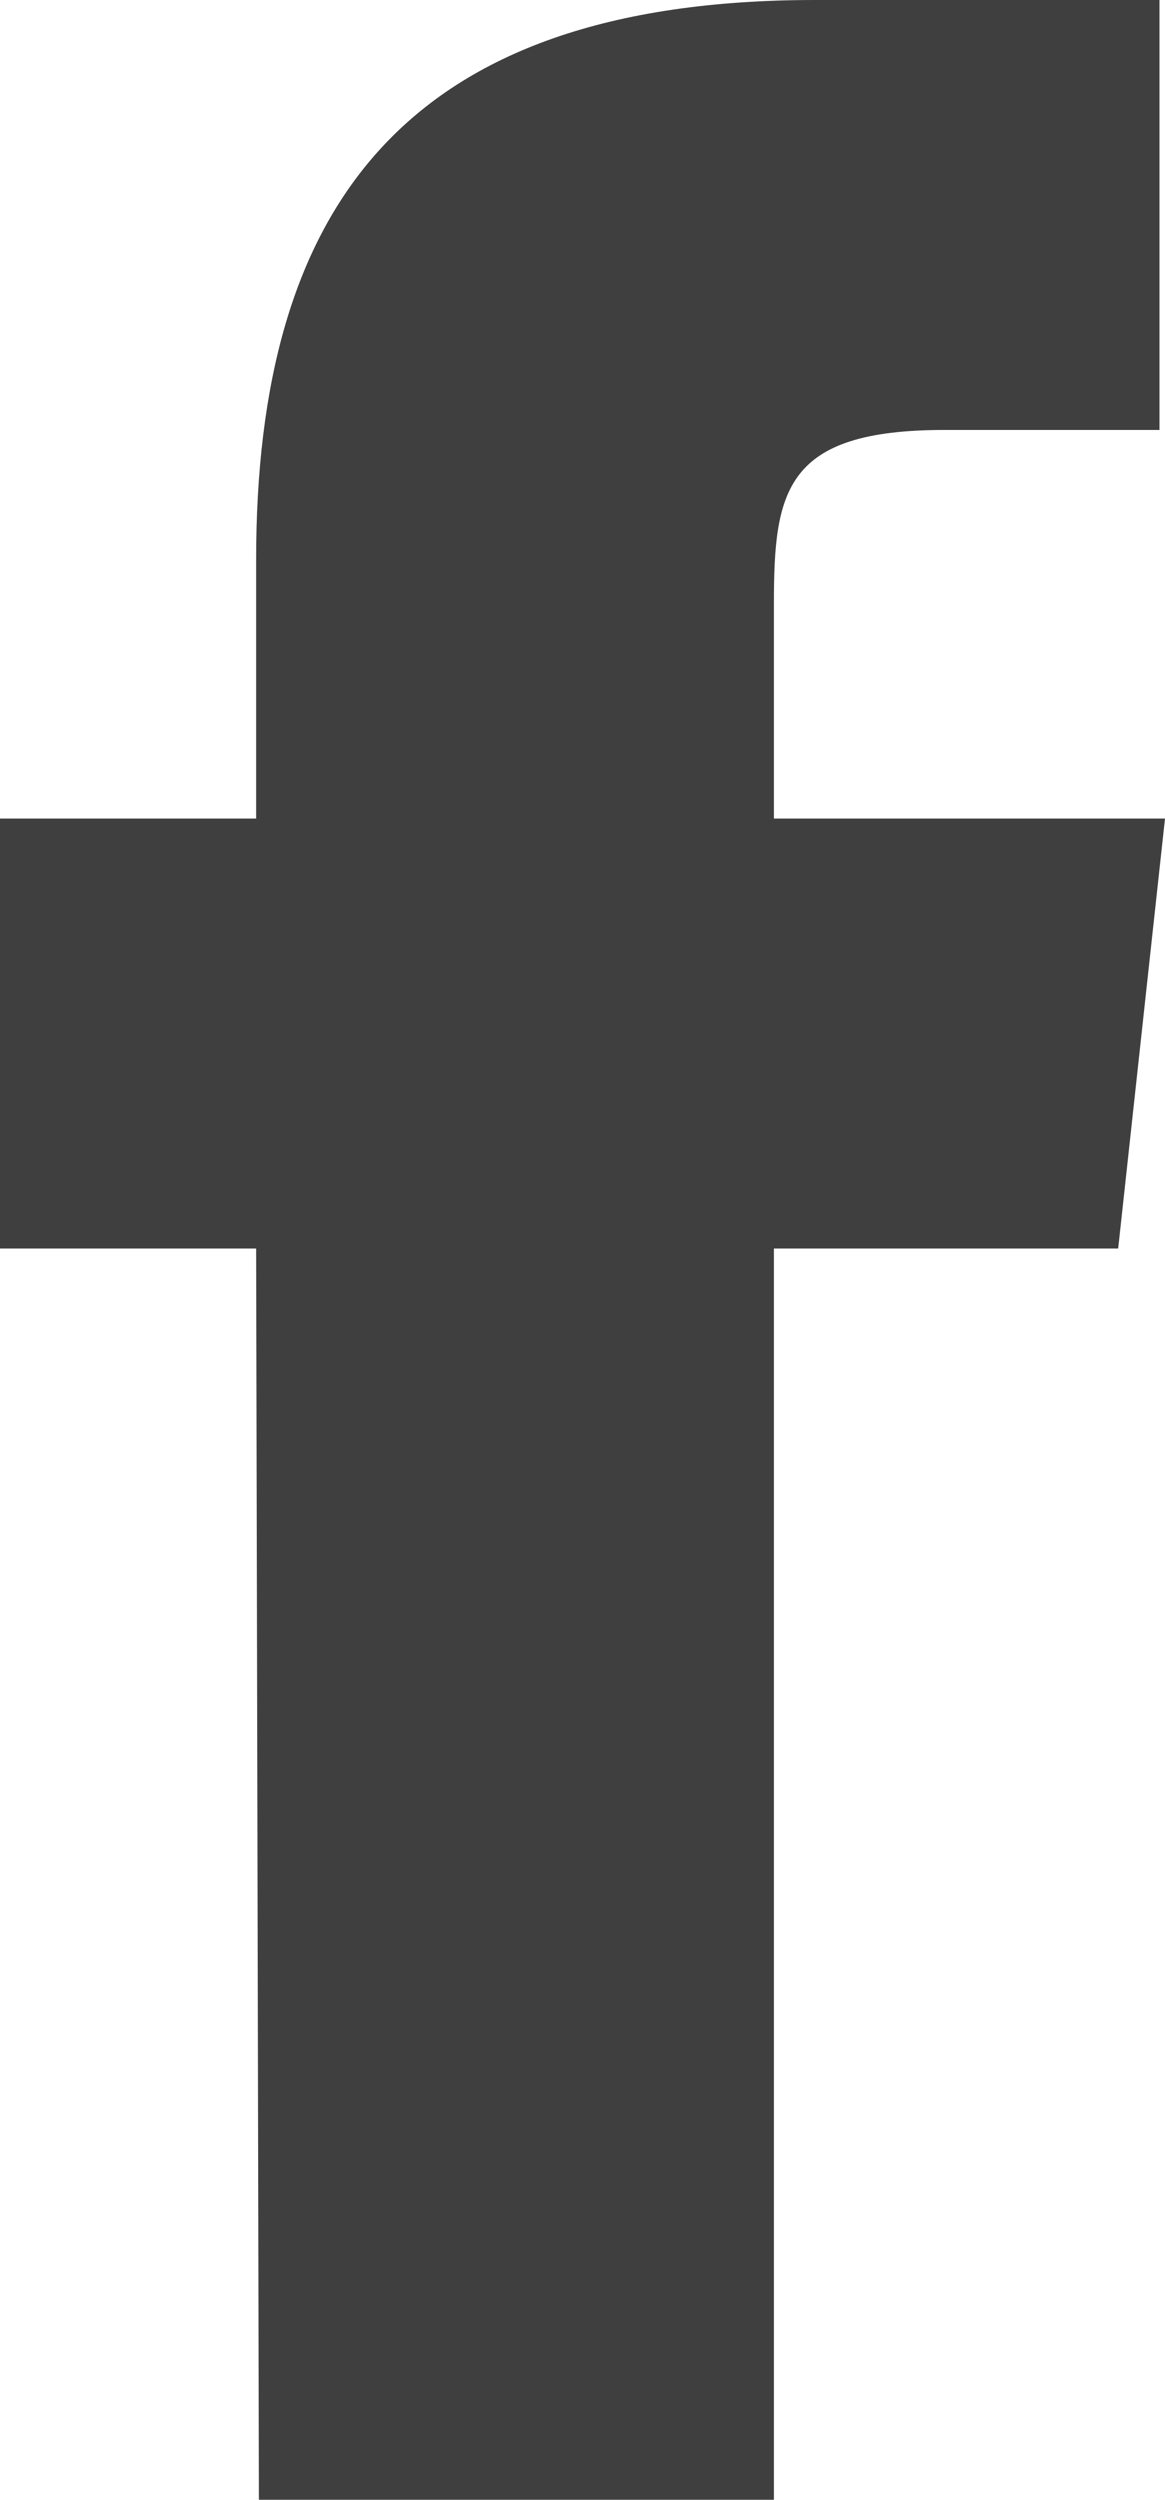 <?xml version="1.0" encoding="utf-8"?>
<!-- Generator: Adobe Illustrator 17.1.0, SVG Export Plug-In . SVG Version: 6.00 Build 0)  -->
<!DOCTYPE svg PUBLIC "-//W3C//DTD SVG 1.1//EN" "http://www.w3.org/Graphics/SVG/1.1/DTD/svg11.dtd">
<svg version="1.1" id="Слой_1" xmlns="http://www.w3.org/2000/svg" xmlns:xlink="http://www.w3.org/1999/xlink" x="0px" y="0px"
	 viewBox="119.9 93.2 42.3 90.7" enable-background="new 119.9 93.2 42.3 90.7" xml:space="preserve">
<path fill="#3F3F3F" d="M129.3,183.9h18.7v-45.4h12.5l1.7-15.6h-14.2l0-7.8c0-4.1,0.4-6.3,6.2-6.3h7.8V93.2h-12.5
	c-15,0-20.3,7.6-20.3,20.3v9.4h-9.4v15.6h9.4L129.3,183.9L129.3,183.9z"/>
</svg>

